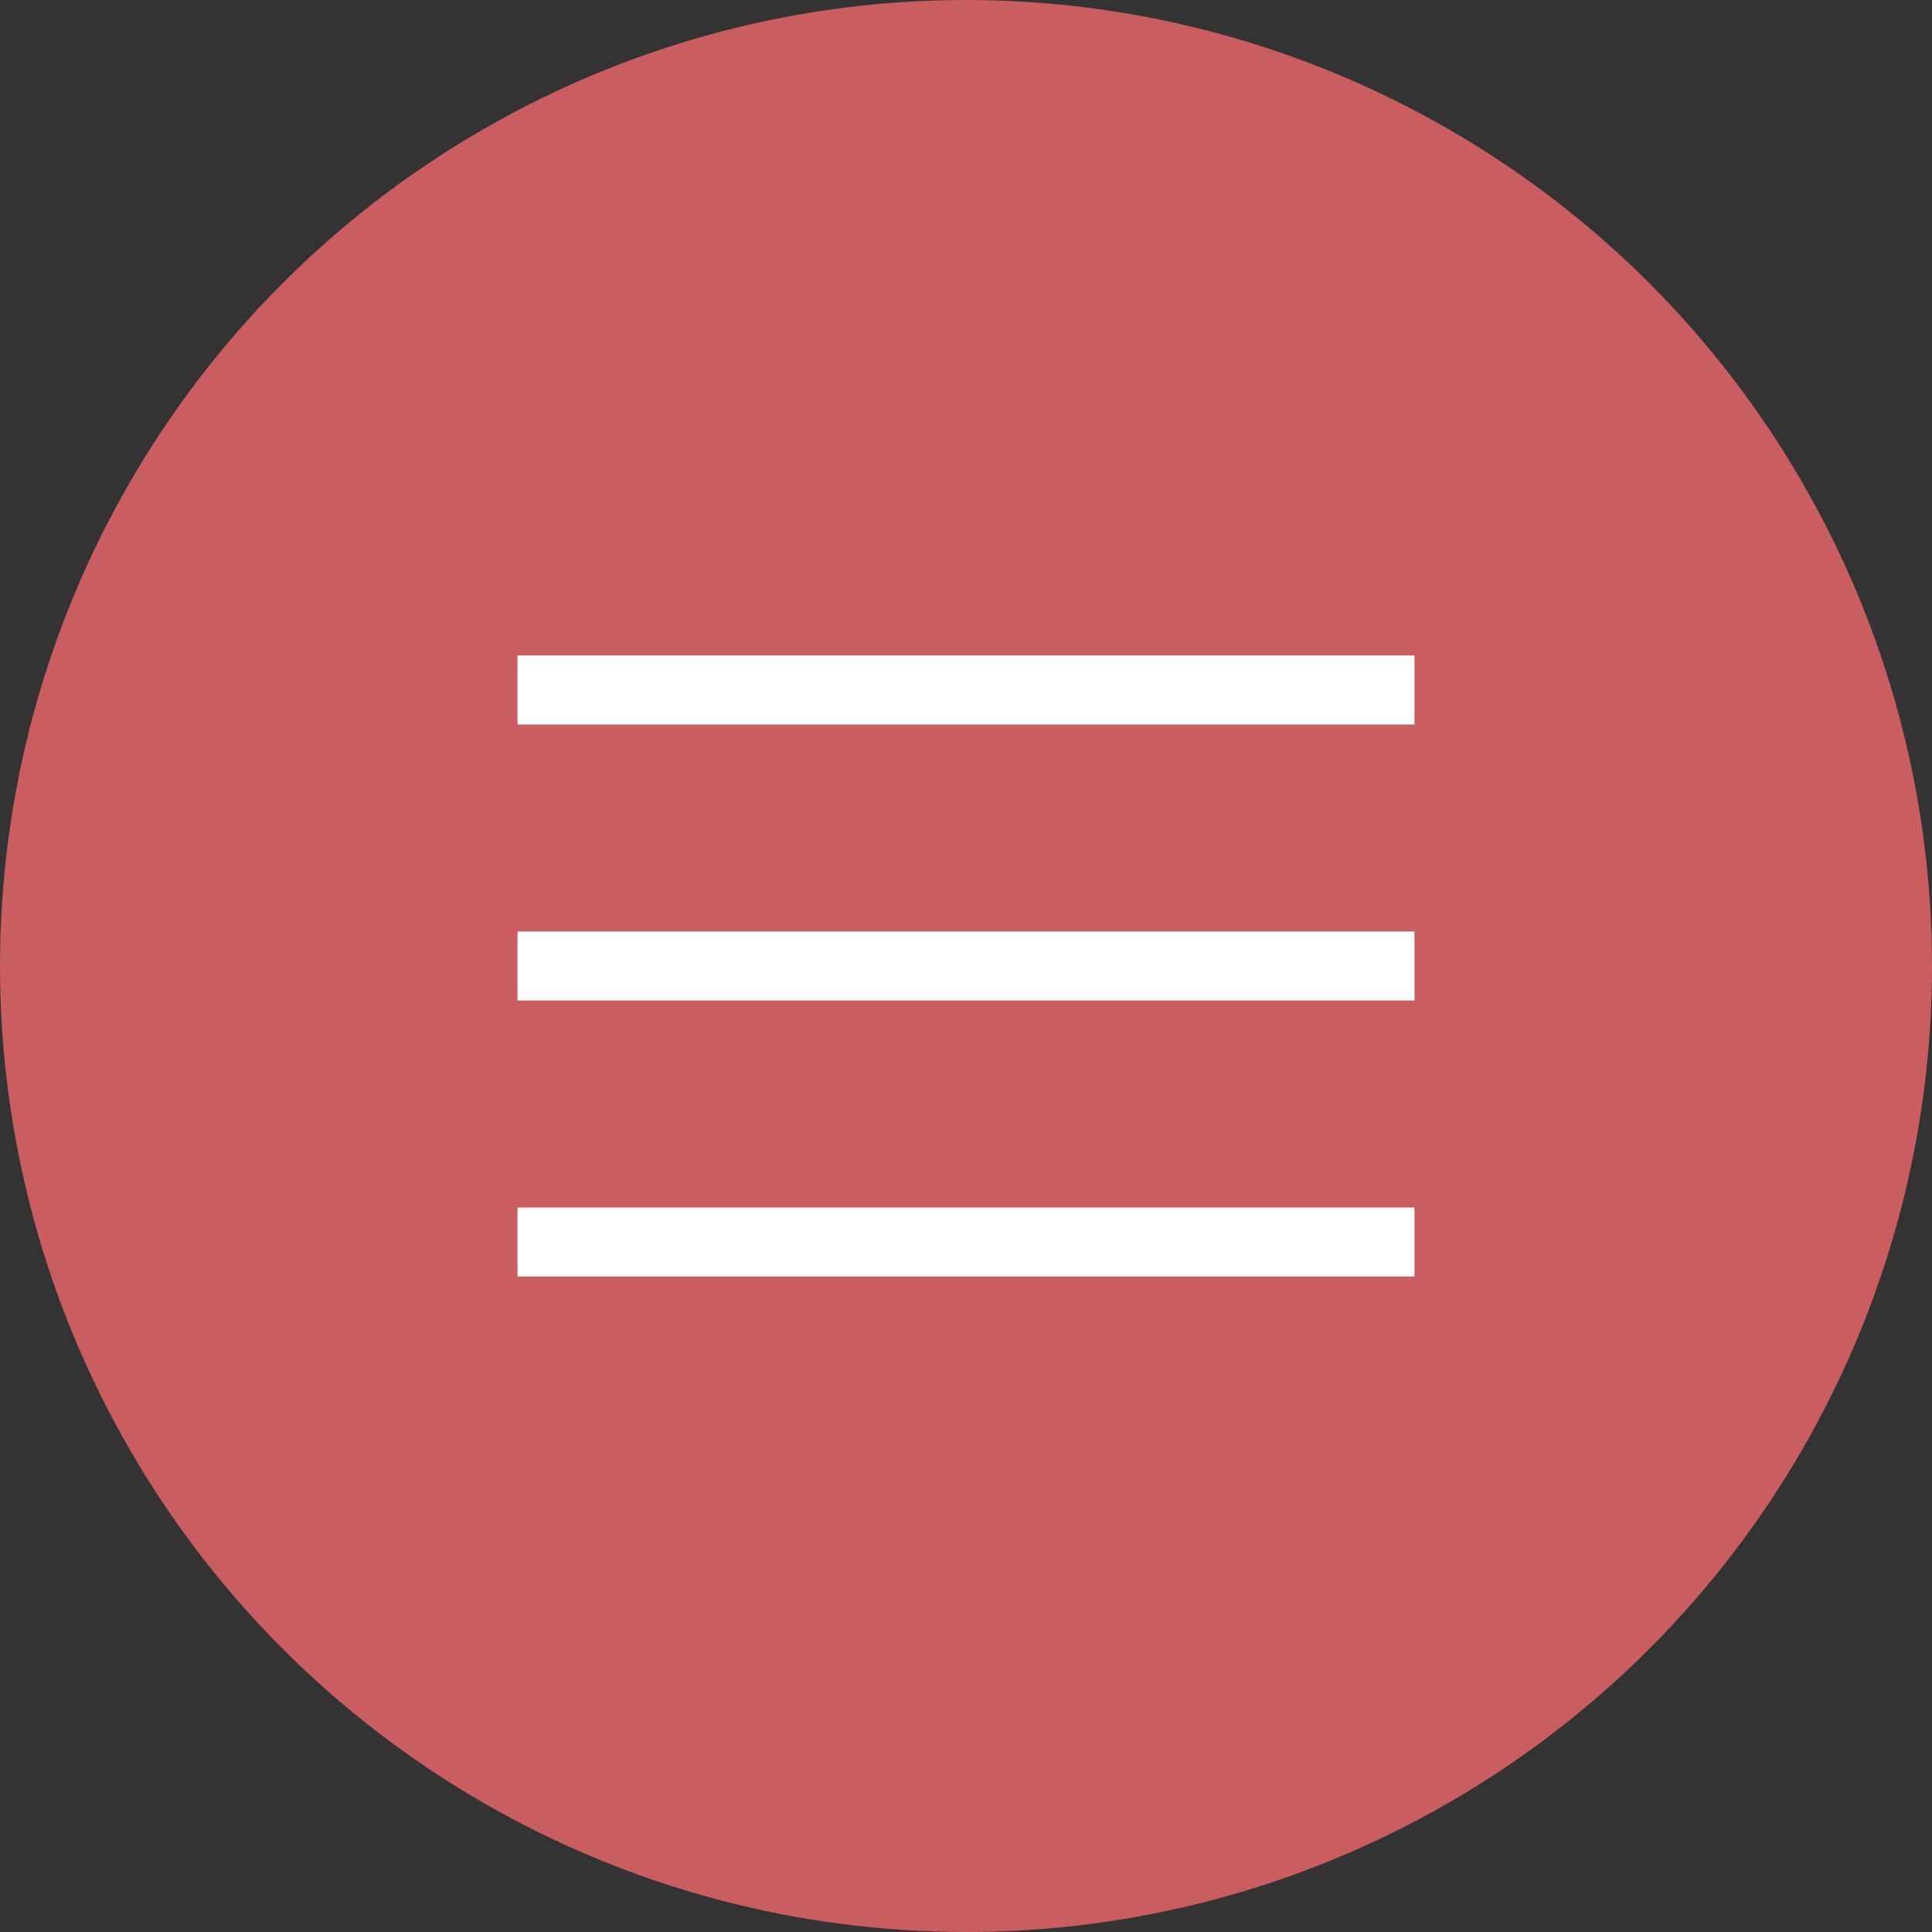 <svg width="56" height="56" viewBox="0 0 56 56" fill="none" xmlns="http://www.w3.org/2000/svg">
<rect x="0" y="0" width="56" height="56" fill="#333333" stroke="none"/>
<circle cx="28" cy="28" r="28" fill="#CA5D5F"/>
<rect x="15" y="19" width="26" height="2" fill="white"/>
<rect x="15" y="27" width="26" height="2" fill="white"/>
<rect x="15" y="35" width="26" height="2" fill="white"/>
</svg>
